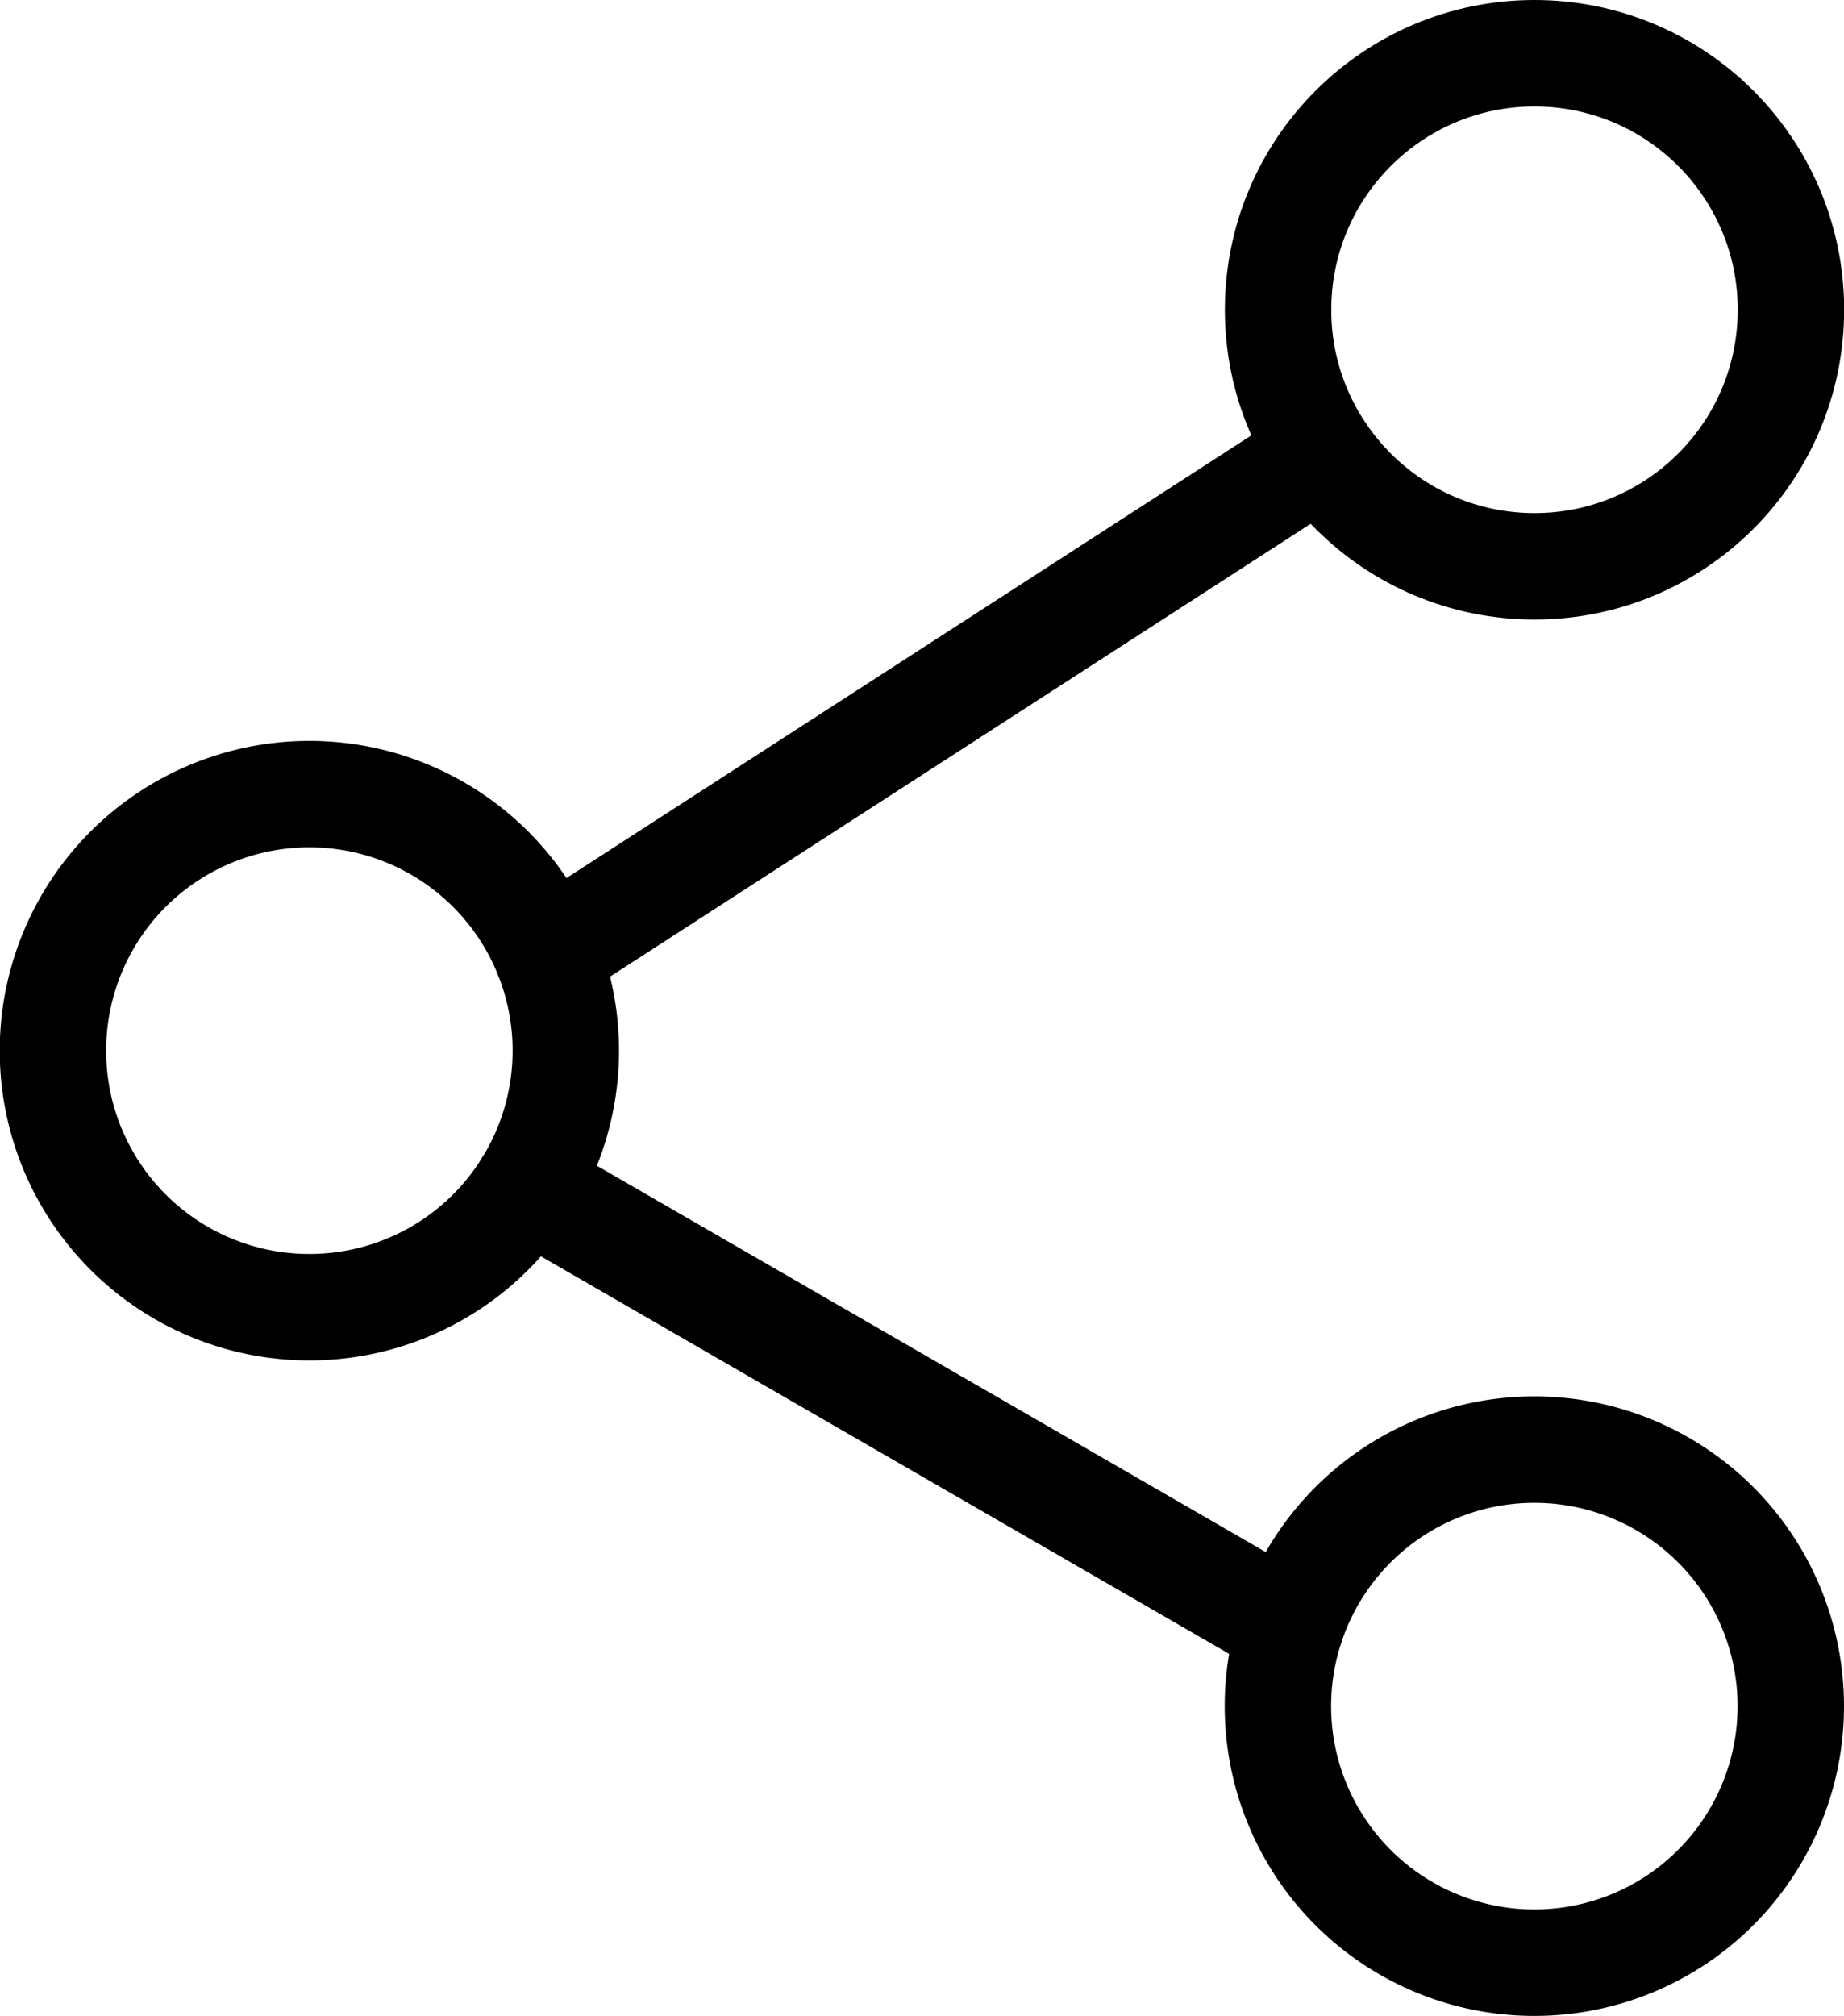 <svg xmlns="http://www.w3.org/2000/svg" viewBox="0 0 69.32 75.74"><defs><style>.cls-1{fill:none;stroke:#000;stroke-linecap:round;stroke-linejoin:round;stroke-width:4px;}</style></defs><g id="Layer_2" data-name="Layer 2"><g id="icons"><circle class="cls-1" cx="57.68" cy="11.64" r="9.64" transform="translate(44.78 69.05) rotate(-88.74)"/><path class="cls-1" d="M67.32,64.11a9.64,9.64,0,1,1-9.64-9.64A9.64,9.64,0,0,1,67.32,64.11Z"/><line class="cls-1" x1="49.69" y1="17.03" x2="20.56" y2="35.85"/><line class="cls-1" x1="19.8" y1="44.59" x2="48.5" y2="61.16"/><path class="cls-1" d="M21.27,39.48a9.64,9.64,0,1,1-9.63-9.64A9.64,9.64,0,0,1,21.27,39.48Z"/></g></g></svg>